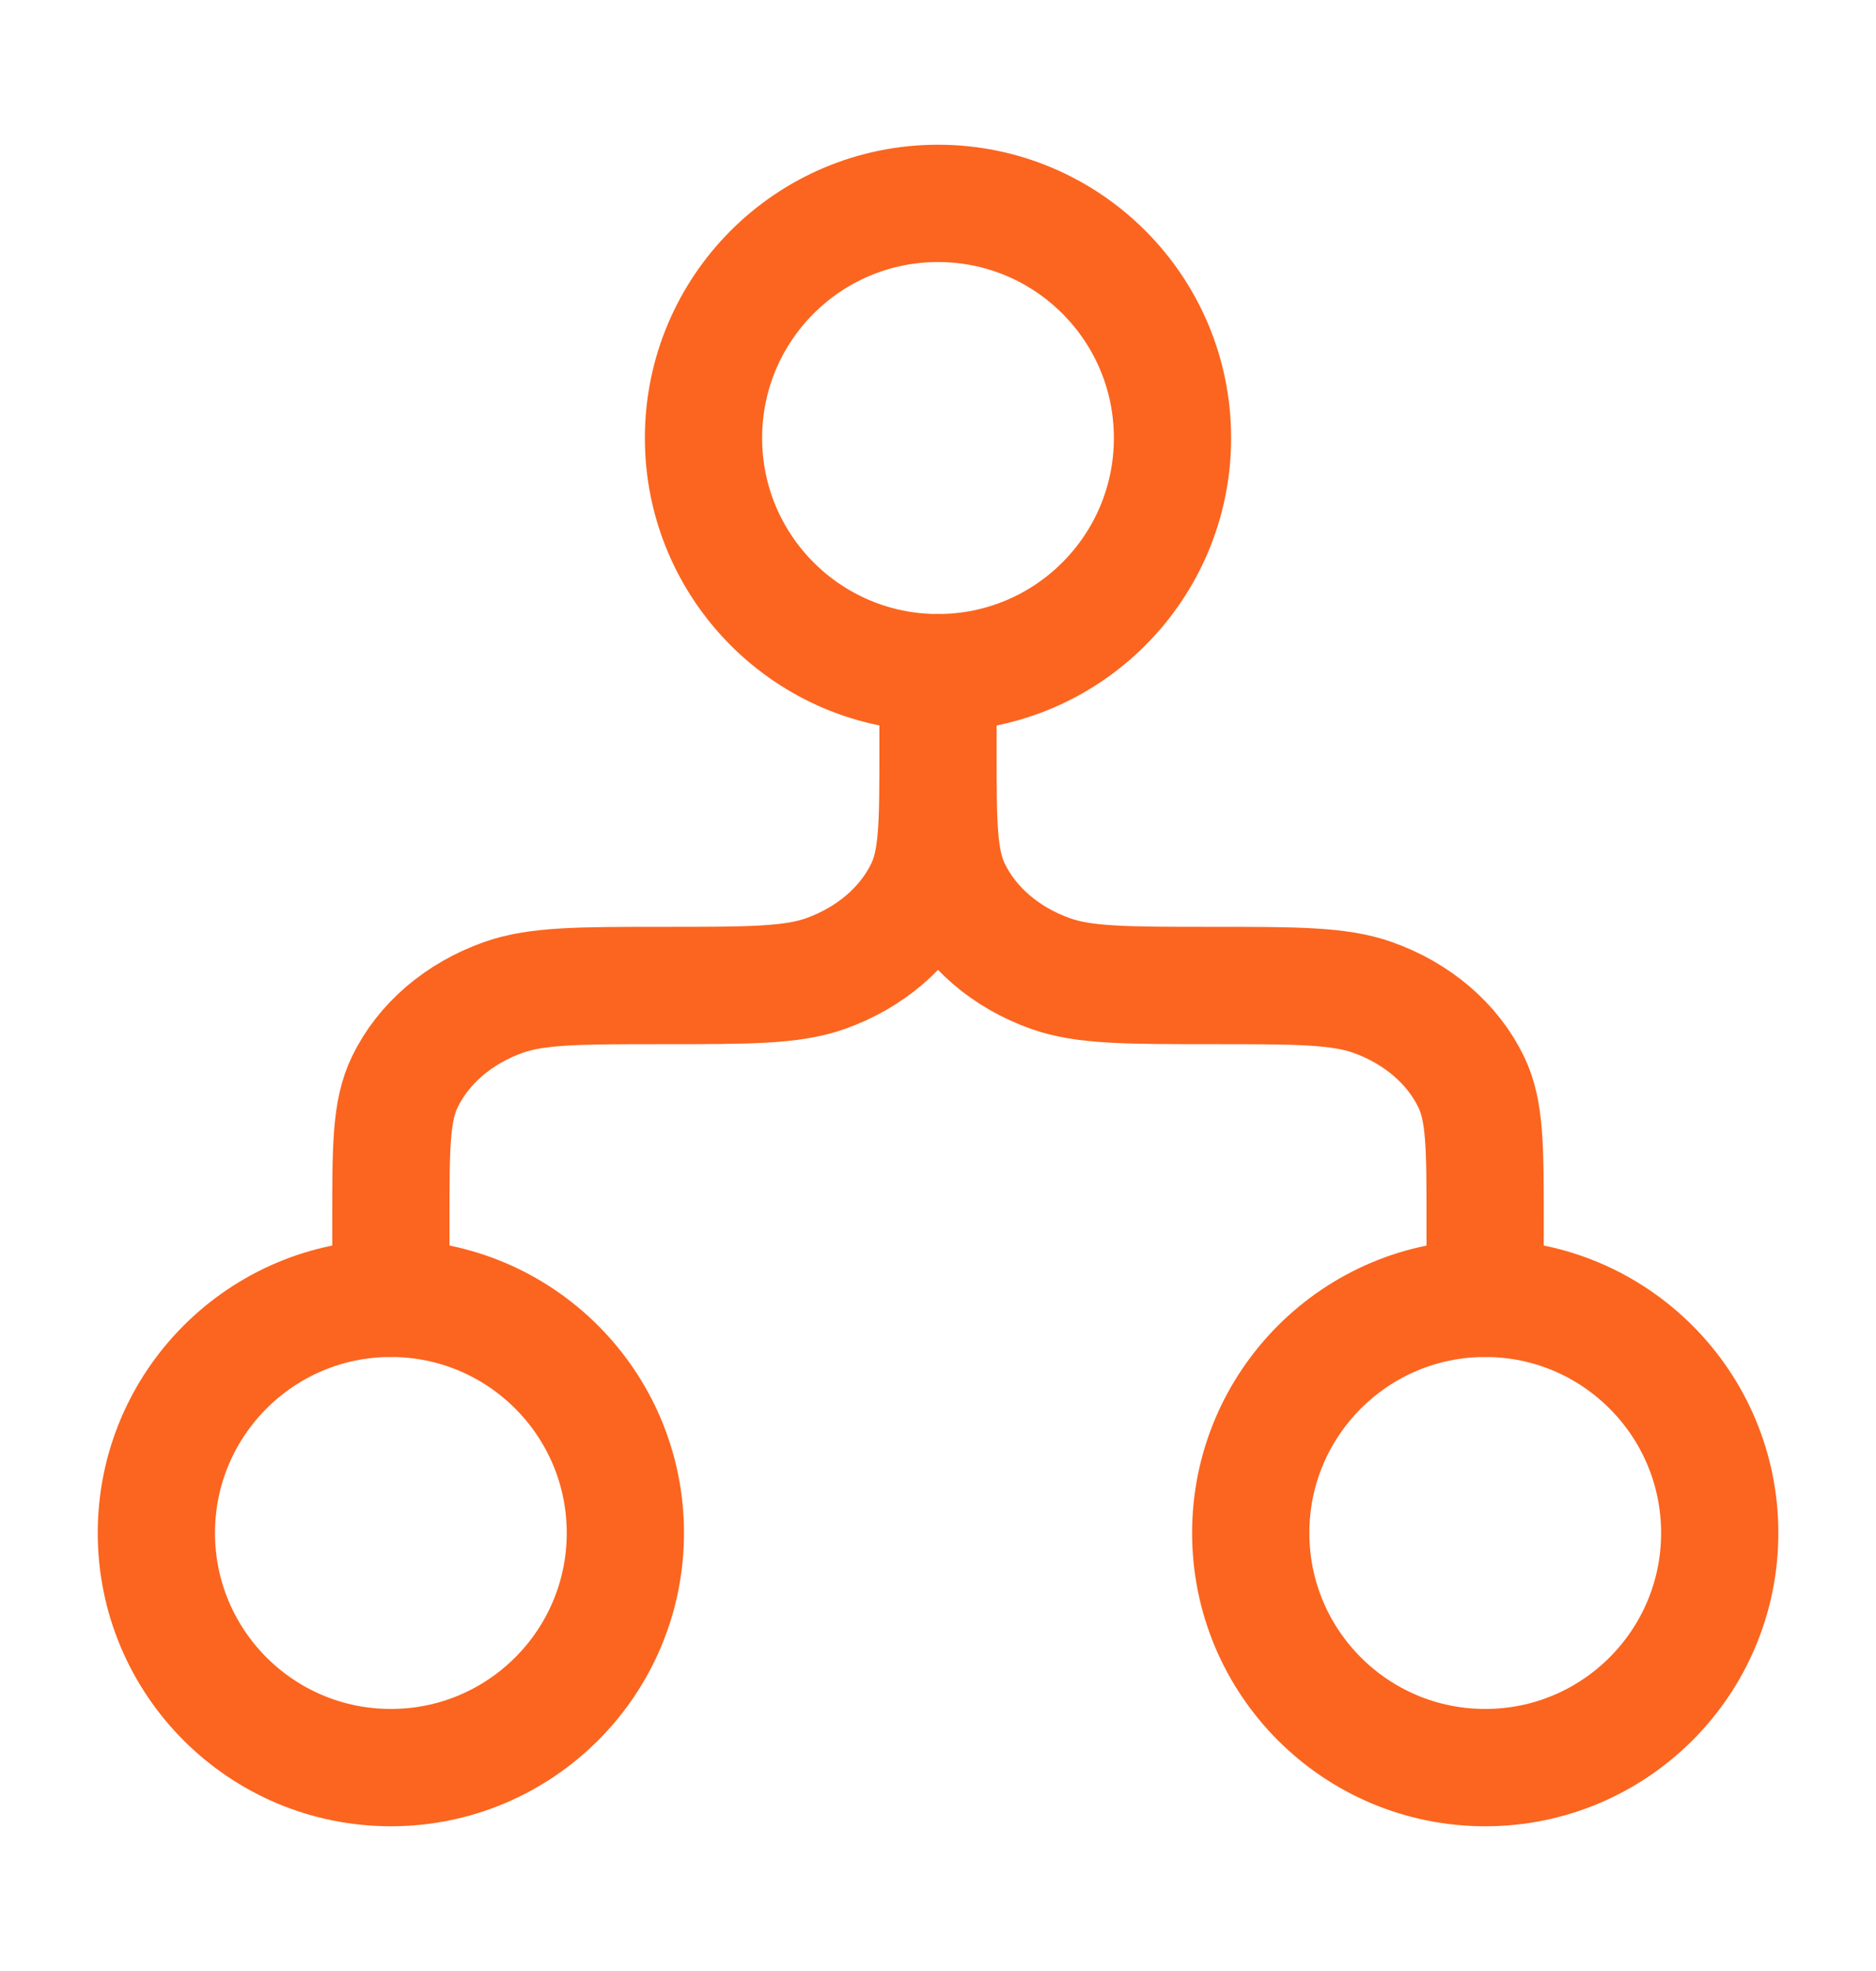 <svg width="20" height="21" viewBox="0 0 20 21" fill="none" xmlns="http://www.w3.org/2000/svg">
<path d="M12.5 4.667C12.5 6.047 11.381 7.167 10 7.167C8.619 7.167 7.5 6.047 7.5 4.667C7.5 3.286 8.619 2.167 10 2.167C11.381 2.167 12.5 3.286 12.5 4.667Z" stroke="#FB651F" stroke-width="1.25"/>
<path d="M10 7.167V8M10 8C10 8.777 10 9.165 10.148 9.471C10.345 9.88 10.724 10.204 11.2 10.373C11.557 10.5 12.011 10.5 12.916 10.5C13.822 10.5 14.275 10.5 14.633 10.627C15.109 10.796 15.488 11.12 15.685 11.529C15.833 11.835 15.833 12.223 15.833 13V13.833M10 8C10 8.777 10 9.165 9.852 9.471C9.655 9.88 9.276 10.204 8.8 10.373C8.442 10.5 7.989 10.5 7.083 10.5C6.177 10.5 5.724 10.5 5.367 10.627C4.89 10.796 4.512 11.12 4.315 11.529C4.167 11.835 4.167 12.223 4.167 13V13.833" stroke="#FB651F" stroke-width="1.25" stroke-linecap="round" stroke-linejoin="round"/>
<path d="M6.667 16.333C6.667 17.714 5.547 18.833 4.167 18.833C2.786 18.833 1.667 17.714 1.667 16.333C1.667 14.953 2.786 13.833 4.167 13.833C5.547 13.833 6.667 14.953 6.667 16.333Z" stroke="#FB651F" stroke-width="1.25"/>
<path d="M18.334 16.333C18.334 17.714 17.214 18.833 15.834 18.833C14.453 18.833 13.334 17.714 13.334 16.333C13.334 14.953 14.453 13.833 15.834 13.833C17.214 13.833 18.334 14.953 18.334 16.333Z" stroke="#FB651F" stroke-width="1.25"/>
</svg>
